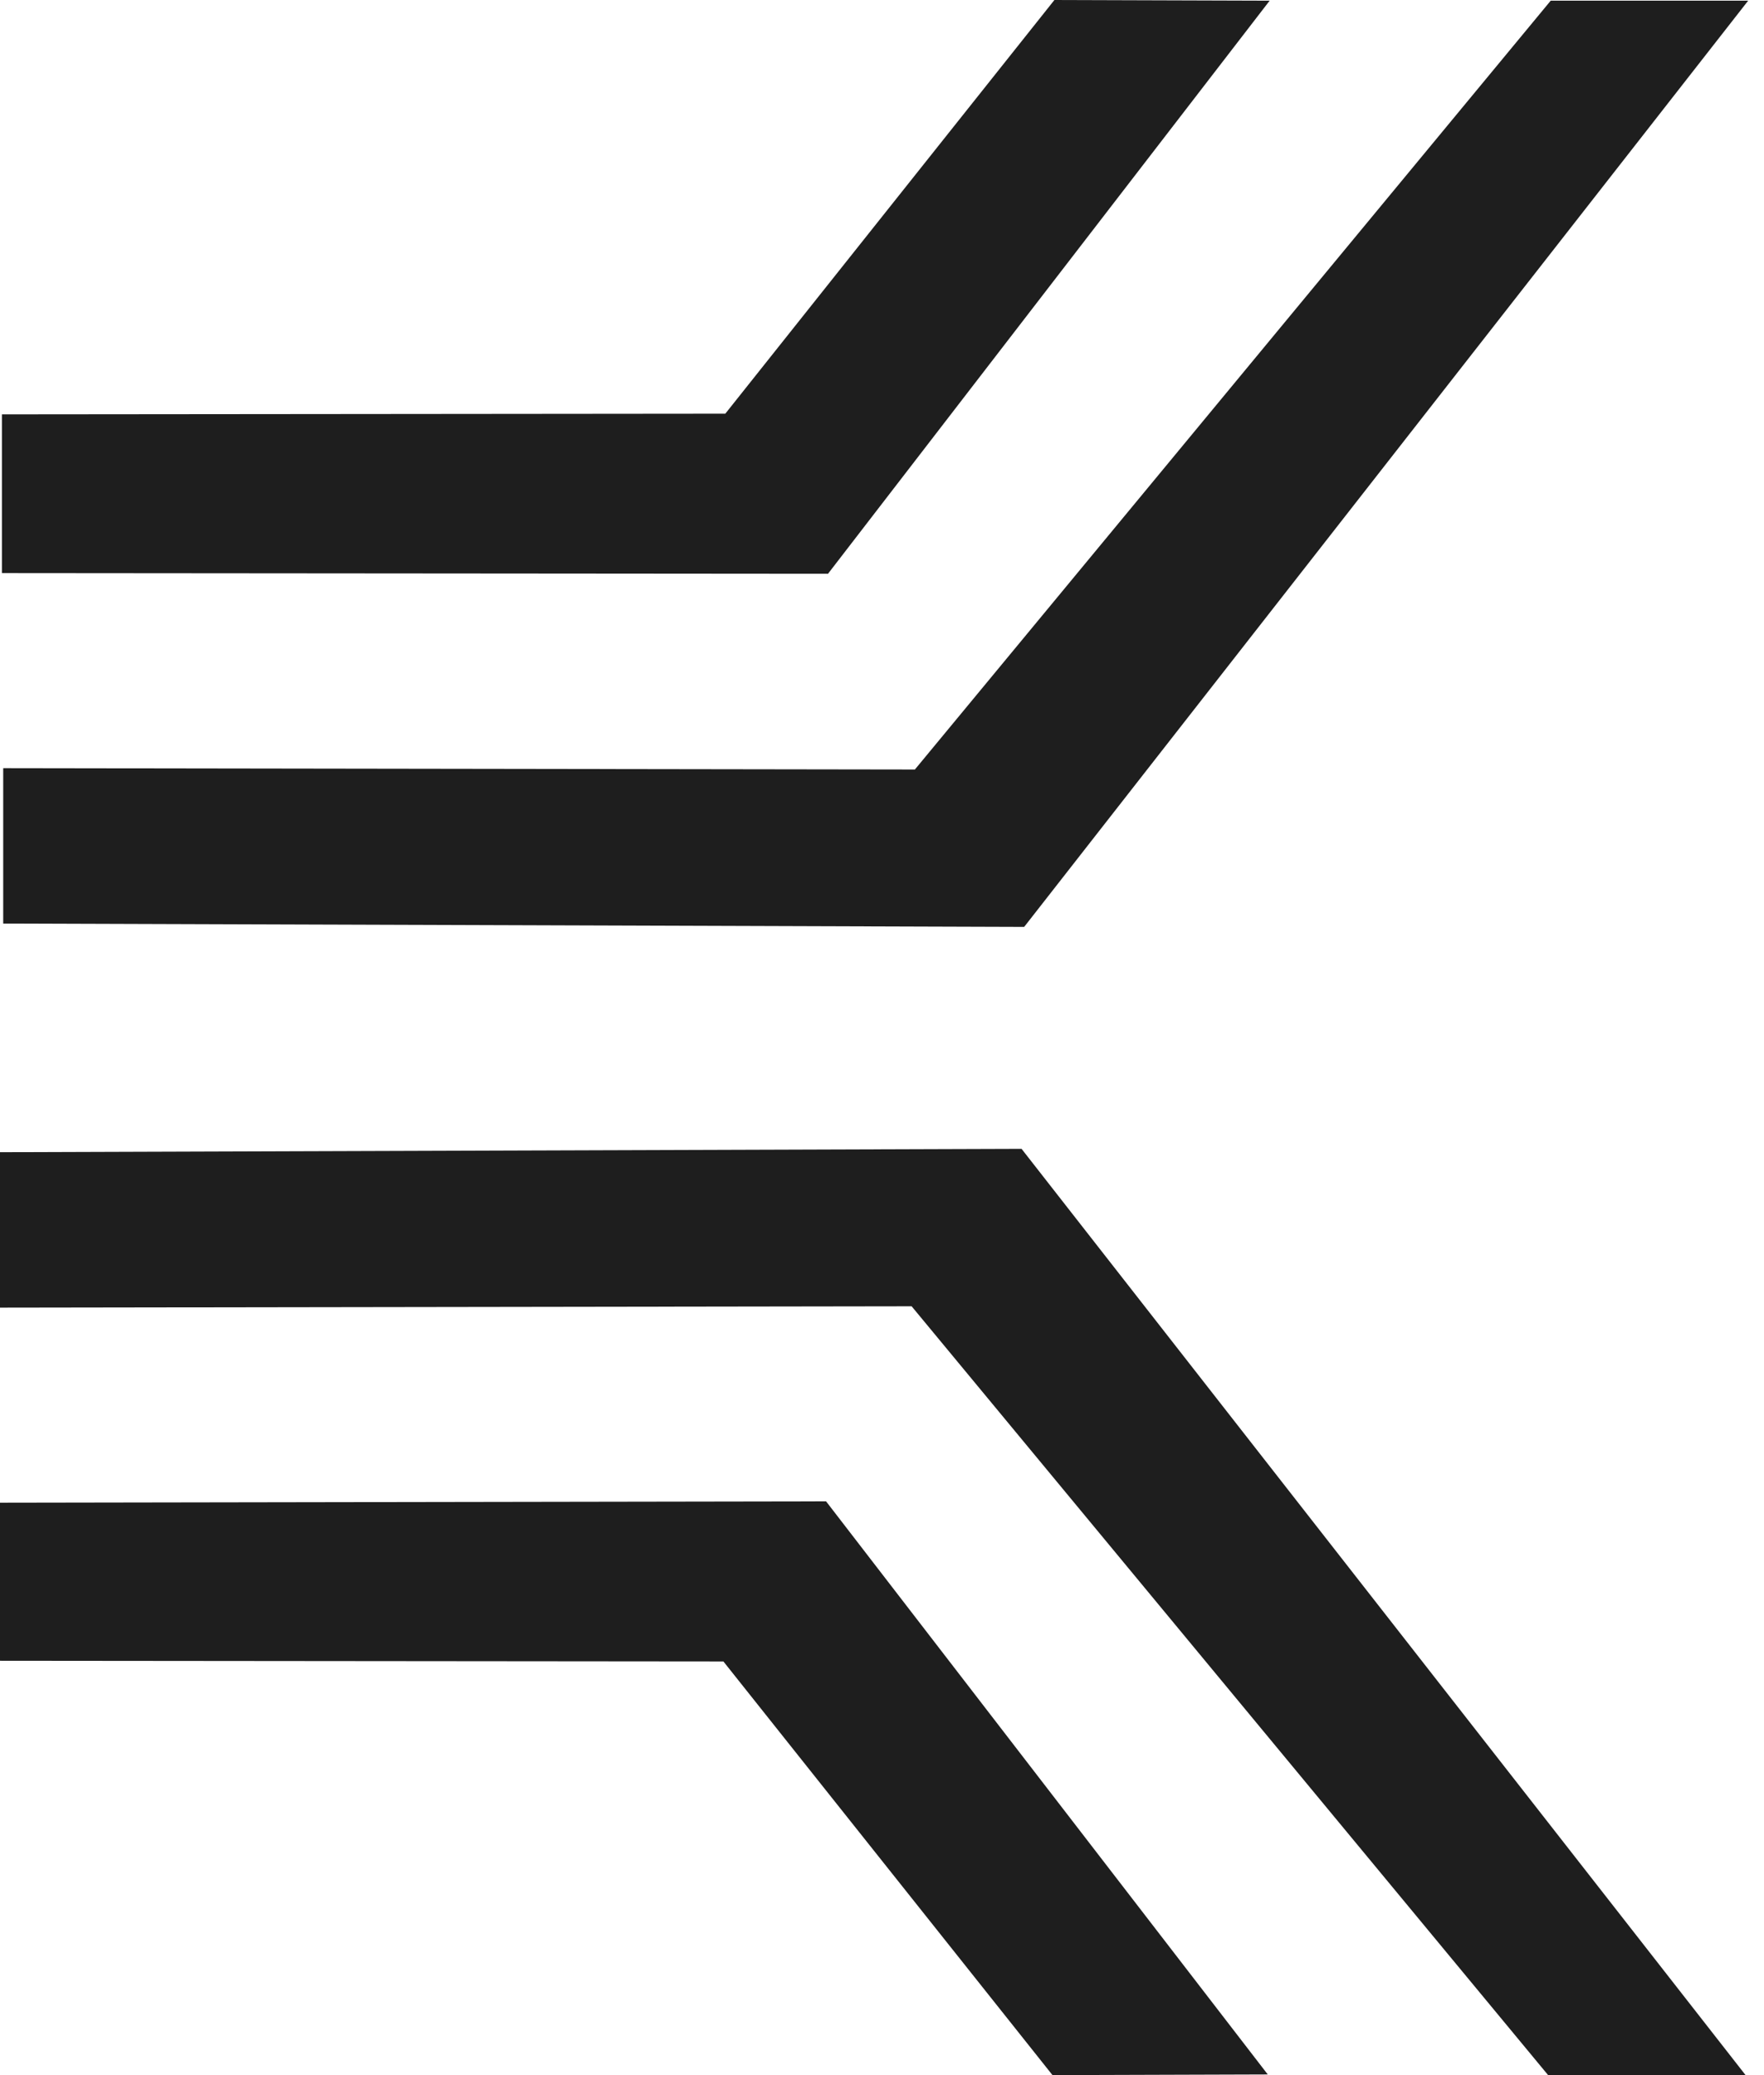<svg width="34" height="40" viewBox="0 0 34 40" fill="none" xmlns="http://www.w3.org/2000/svg">
<path fill-rule="evenodd" clip-rule="evenodd" d="M0.037 7.987V10.956V11.047L15.959 11.06L24.472 0.013L20.323 0L13.98 7.974L0.037 7.987ZM0 32.013V29.044V28.966L15.922 28.94L24.435 39.987L20.286 40L13.943 32.026L0 32.013ZM0.062 14.807L17.634 14.833L29.889 0.013H33.695L19.74 17.867L0.062 17.802V14.807ZM17.571 25.18L0 25.206V22.21L19.69 22.145L33.645 40H29.839L17.571 25.18Z" fill="#1E1E1E"/>
</svg>
